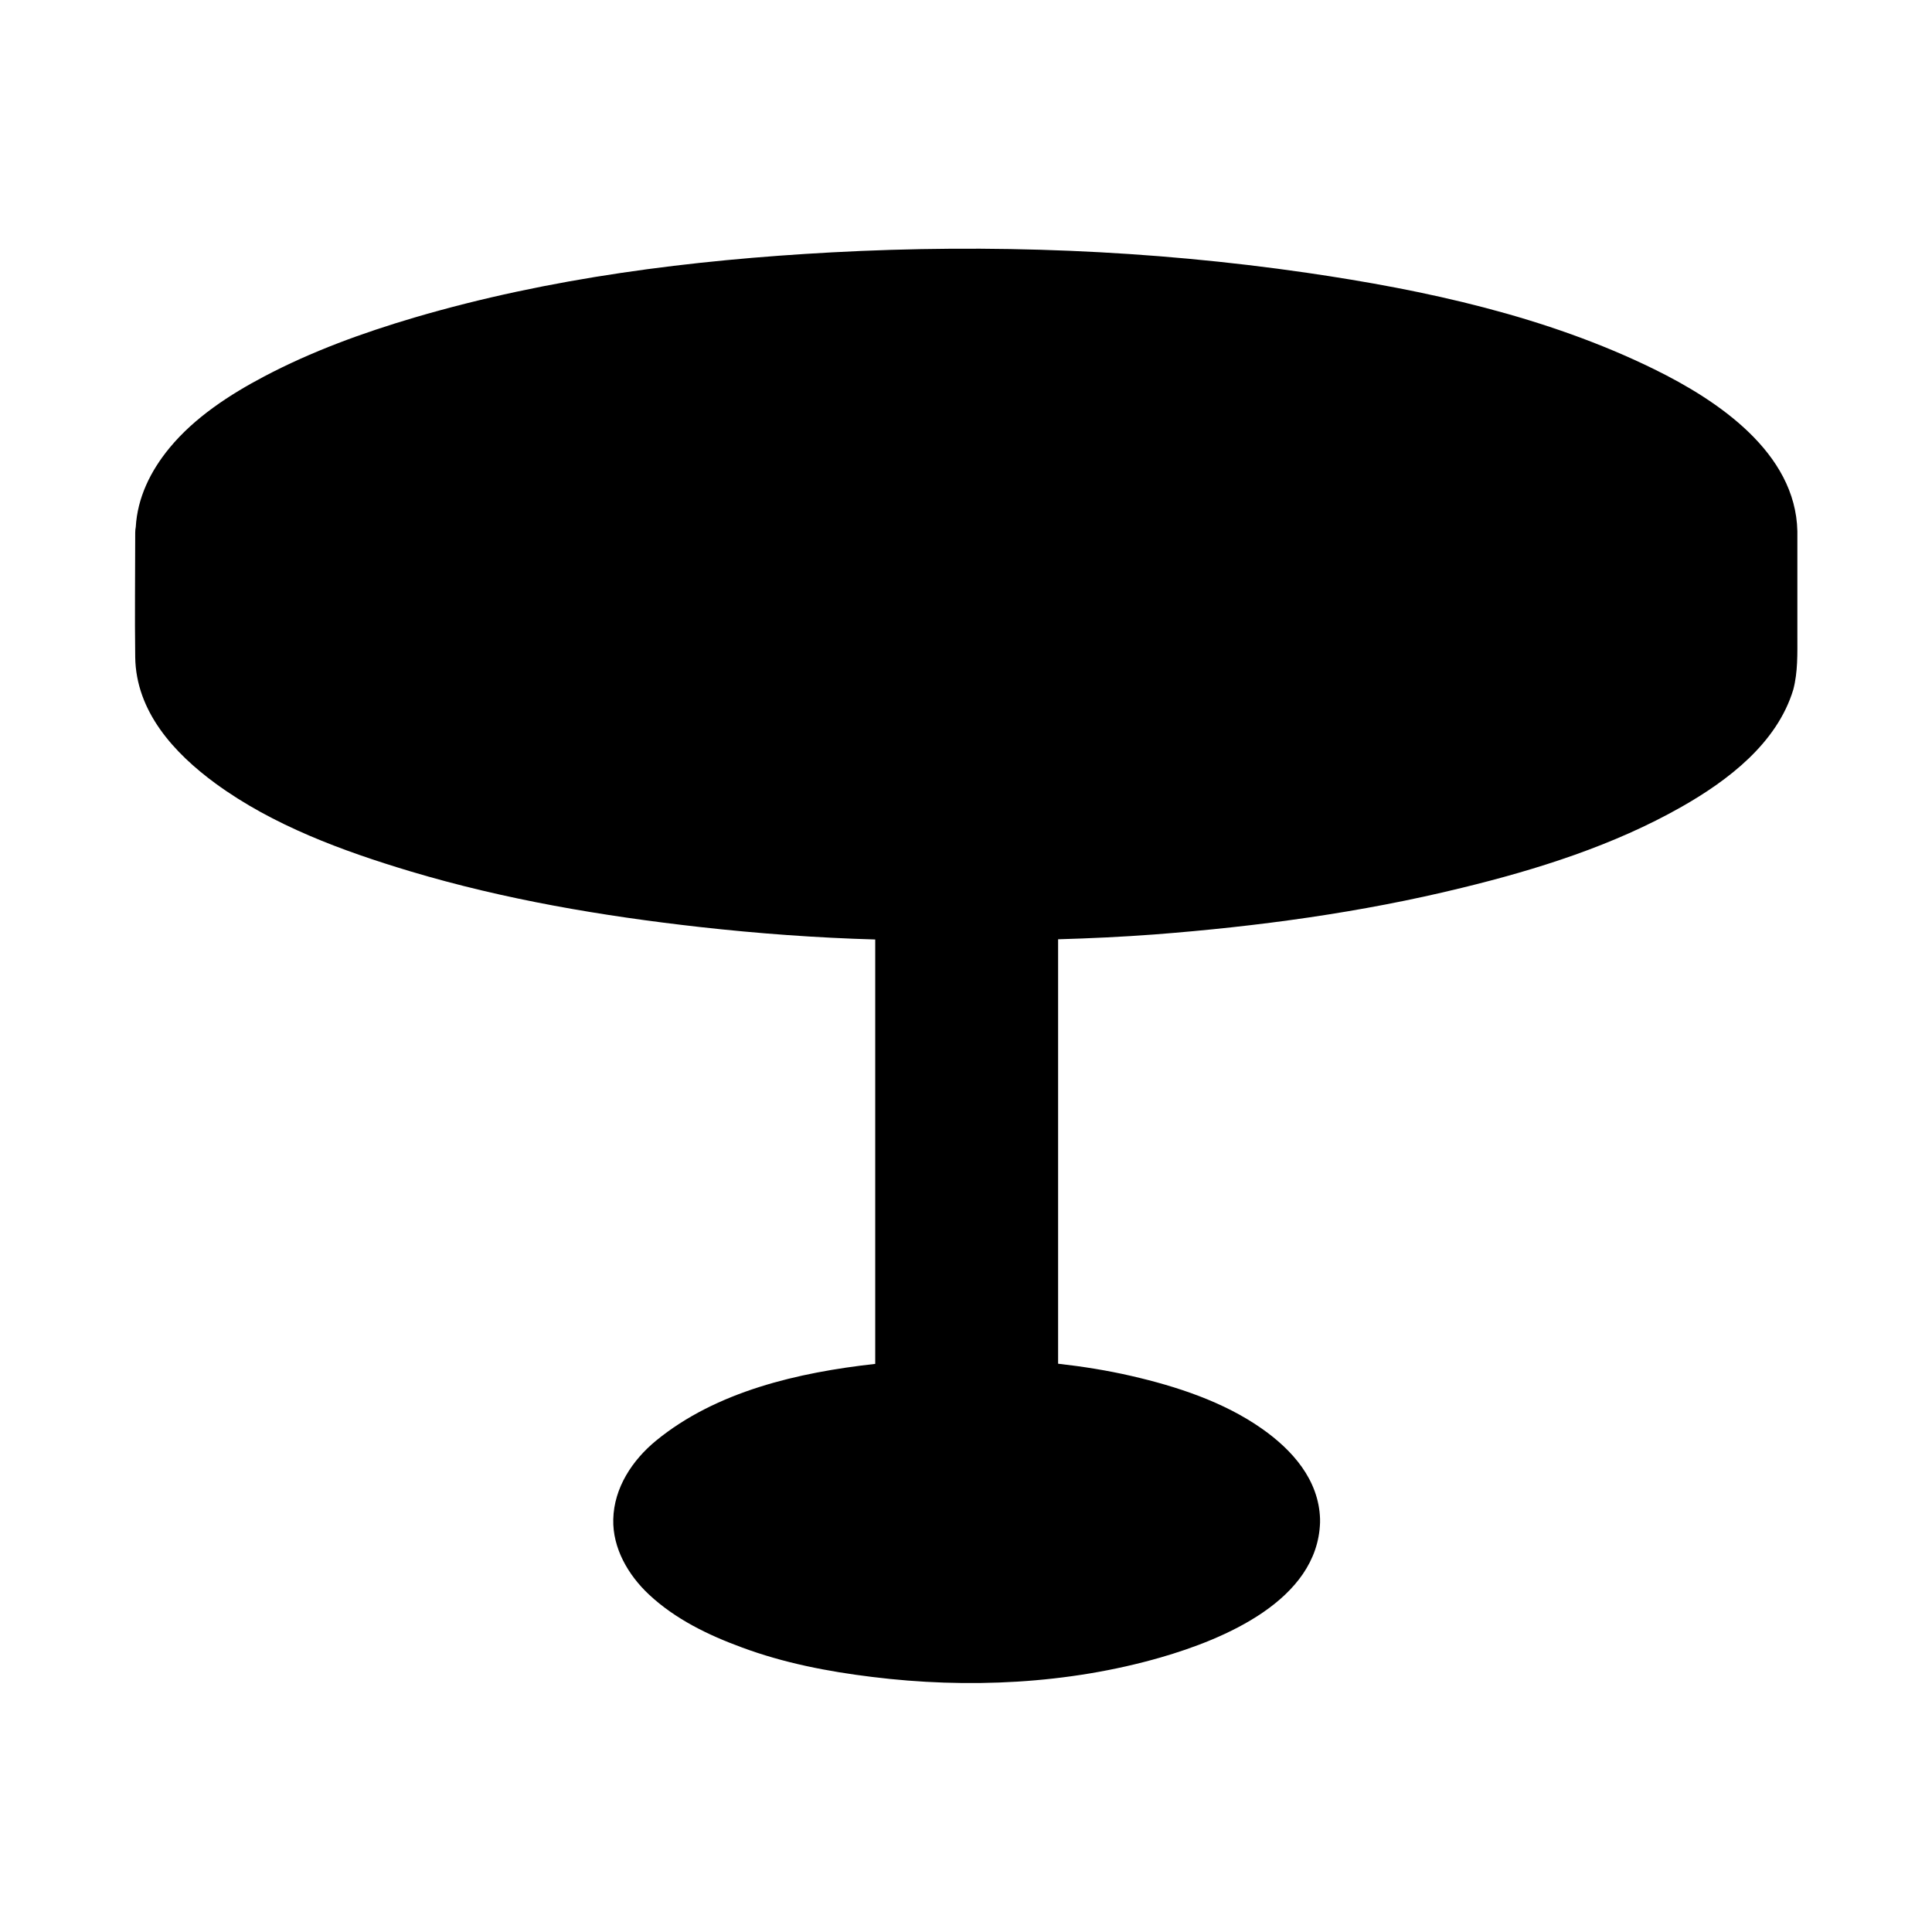 <?xml version="1.0" encoding="UTF-8"?>
<!-- Uploaded to: SVG Repo, www.svgrepo.com, Generator: SVG Repo Mixer Tools -->
<svg fill="#000000" width="800px" height="800px" version="1.1" viewBox="144 144 512 512" xmlns="http://www.w3.org/2000/svg">
 <path d="m620.32 312.38v-27.16-0.344-0.098c-0.441-20.859-21.156-34.688-37.883-42.902-28.633-14.07-60.715-21.008-92.102-25.586-41.625-6.051-83.934-7.676-125.95-5.41-37.145 2.016-74.785 6.742-110.55 17.27-13.676 4.035-27.207 8.953-39.805 15.598-9.152 4.82-18.449 10.875-25.094 18.941-5.117 6.199-8.512 13.285-8.953 20.961-0.098 0.492-0.148 0.984-0.148 1.523 0 10.973-0.148 21.992 0 32.965 0.195 14.414 10.281 25.438 21.305 33.504 15.203 11.121 33.75 17.91 51.609 23.273 24.992 7.477 50.871 11.855 76.801 14.762 15.398 1.723 30.898 2.856 46.395 3.297v112.47c-20.418 2.262-42.117 7.281-58.055 20.32-6.297 5.164-11.168 12.496-11.367 20.859-0.195 7.676 3.984 14.809 9.445 19.926 6.988 6.543 15.742 10.773 24.602 14.023 11.121 4.133 22.781 6.394 34.488 7.824 25.238 3.148 52.004 1.918 76.555-5.164 16.68-4.82 41.523-15.105 42.215-35.719v-0.59-0.441c-0.344-10.332-7.332-18.203-15.398-23.863-10.137-7.133-22.633-11.219-34.586-13.973-6.394-1.477-12.891-2.508-19.434-3.246v-112.48c8.512-0.246 16.973-0.641 25.484-1.277 27.406-2.117 54.809-5.805 81.477-12.348 20.023-4.871 40.297-11.266 58.301-21.5 12.301-6.988 25.289-16.875 29.57-31.047 1.23-4.676 1.082-9.5 1.082-14.367z"/>
</svg>